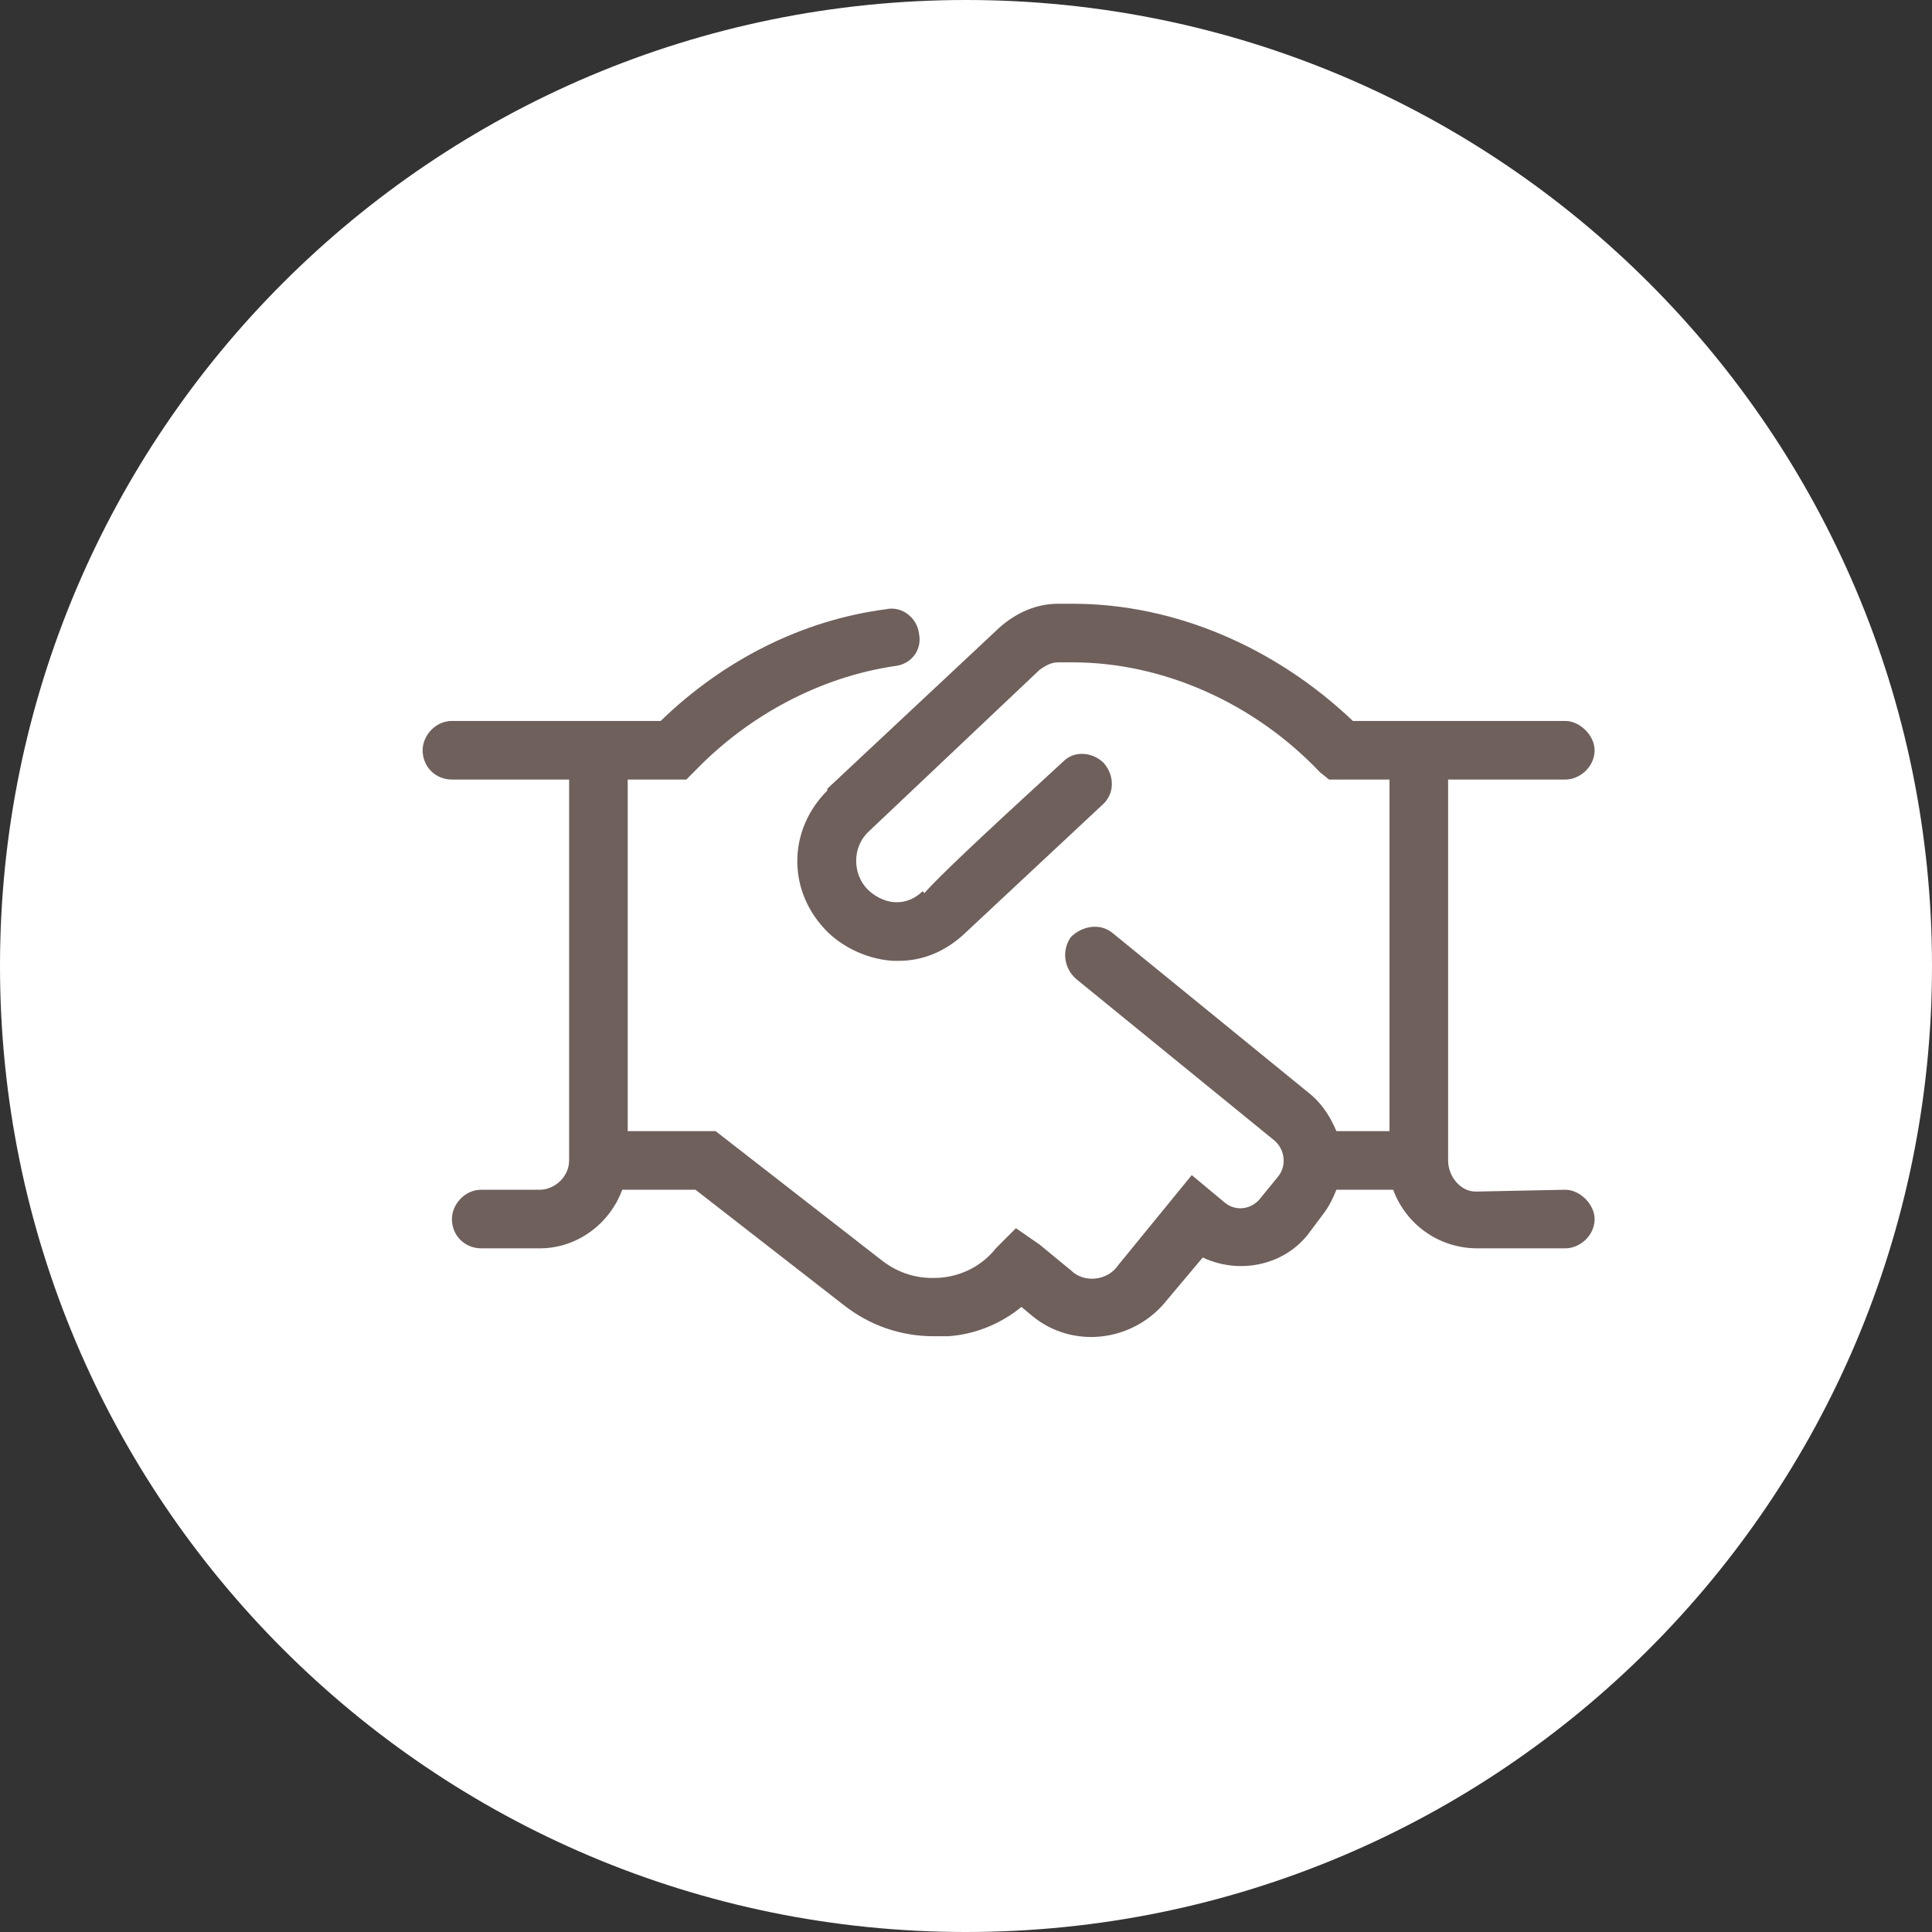 <svg width="136" height="136" viewBox="0 0 136 136" fill="none" xmlns="http://www.w3.org/2000/svg">
<rect x="0" y="0" width="136" height="136" fill="#333333" stroke="none"/>
<path d="M68 136C105.555 136 136 105.555 136 68C136 30.445 105.555 0 68 0C30.445 0 0 30.445 0 68C0 105.555 30.445 136 68 136Z" fill="white"/>
<path d="M112.25 85.812C112.25 86.973 111.219 87.875 110.188 87.875H104C101.293 87.875 98.973 86.199 98.07 83.75H94.074C93.816 84.394 93.559 84.91 93.172 85.426L92.012 86.973C90.207 89.164 87.113 89.68 84.664 88.519L81.957 91.742C79.637 94.449 75.512 94.965 72.676 92.644L71.902 92C70.484 93.16 68.68 93.934 66.746 94.062C66.359 94.062 65.973 94.062 65.715 94.062C63.395 94.062 61.203 93.289 59.398 91.871L48.957 83.75H43.801C42.898 86.199 40.578 87.875 38 87.875H33.875C32.715 87.875 31.812 86.973 31.812 85.812C31.812 84.781 32.715 83.75 33.875 83.75H38C39.031 83.75 40.062 82.848 40.062 81.688V54.875H31.812C30.652 54.875 29.75 53.973 29.75 52.812C29.75 51.781 30.652 50.75 31.812 50.75H46.508C50.891 46.496 56.434 43.66 62.363 42.887C63.523 42.629 64.555 43.531 64.684 44.562C64.941 45.723 64.168 46.754 63.008 46.883C57.723 47.656 52.695 50.363 48.957 54.23L48.312 54.875H44.188V79.625H50.375L61.977 88.648C63.266 89.68 64.684 90.066 66.231 89.938C67.777 89.809 69.195 89.035 70.098 87.875L71.516 86.457L73.191 87.617L75.383 89.422C76.285 90.324 77.961 90.195 78.734 89.035L83.891 82.719L86.211 84.652C86.984 85.297 88.144 85.168 88.789 84.266L89.949 82.848C90.594 82.074 90.465 80.914 89.691 80.269L75.769 68.926C74.867 68.152 74.738 66.863 75.383 65.961C76.156 65.188 77.445 64.93 78.348 65.703L92.269 77.047C93.172 77.82 93.688 78.723 94.074 79.625H97.812V54.875H93.559L92.914 54.359C88.273 49.461 81.828 46.625 75.512 46.625H74.481C73.965 46.625 73.578 46.883 73.191 47.141L61.203 58.484C59.914 59.645 60.043 61.578 61.074 62.609C61.332 62.867 62.105 63.512 63.137 63.512C63.781 63.512 64.426 63.254 64.941 62.738L65.07 62.867C66.102 61.707 68.68 59.258 74.867 53.586C75.641 52.812 76.93 52.941 77.703 53.715C78.477 54.617 78.477 55.906 77.574 56.68L67.777 65.832C66.488 66.992 64.941 67.637 63.266 67.637C63.137 67.637 63.008 67.637 62.879 67.637C60.688 67.508 58.883 66.348 57.98 65.316C55.402 62.48 55.531 58.355 58.238 55.648V55.52L70.356 44.176C71.516 43.145 72.934 42.5 74.481 42.5H75.512C82.731 42.5 89.82 45.594 95.234 50.75H110.188C111.219 50.75 112.25 51.781 112.25 52.812C112.25 53.973 111.219 54.875 110.188 54.875H101.938V81.688C101.938 82.848 102.84 83.879 103.871 83.879L110.188 83.75C111.219 83.75 112.25 84.781 112.25 85.812Z" fill="#6F605C"/>
</svg>
